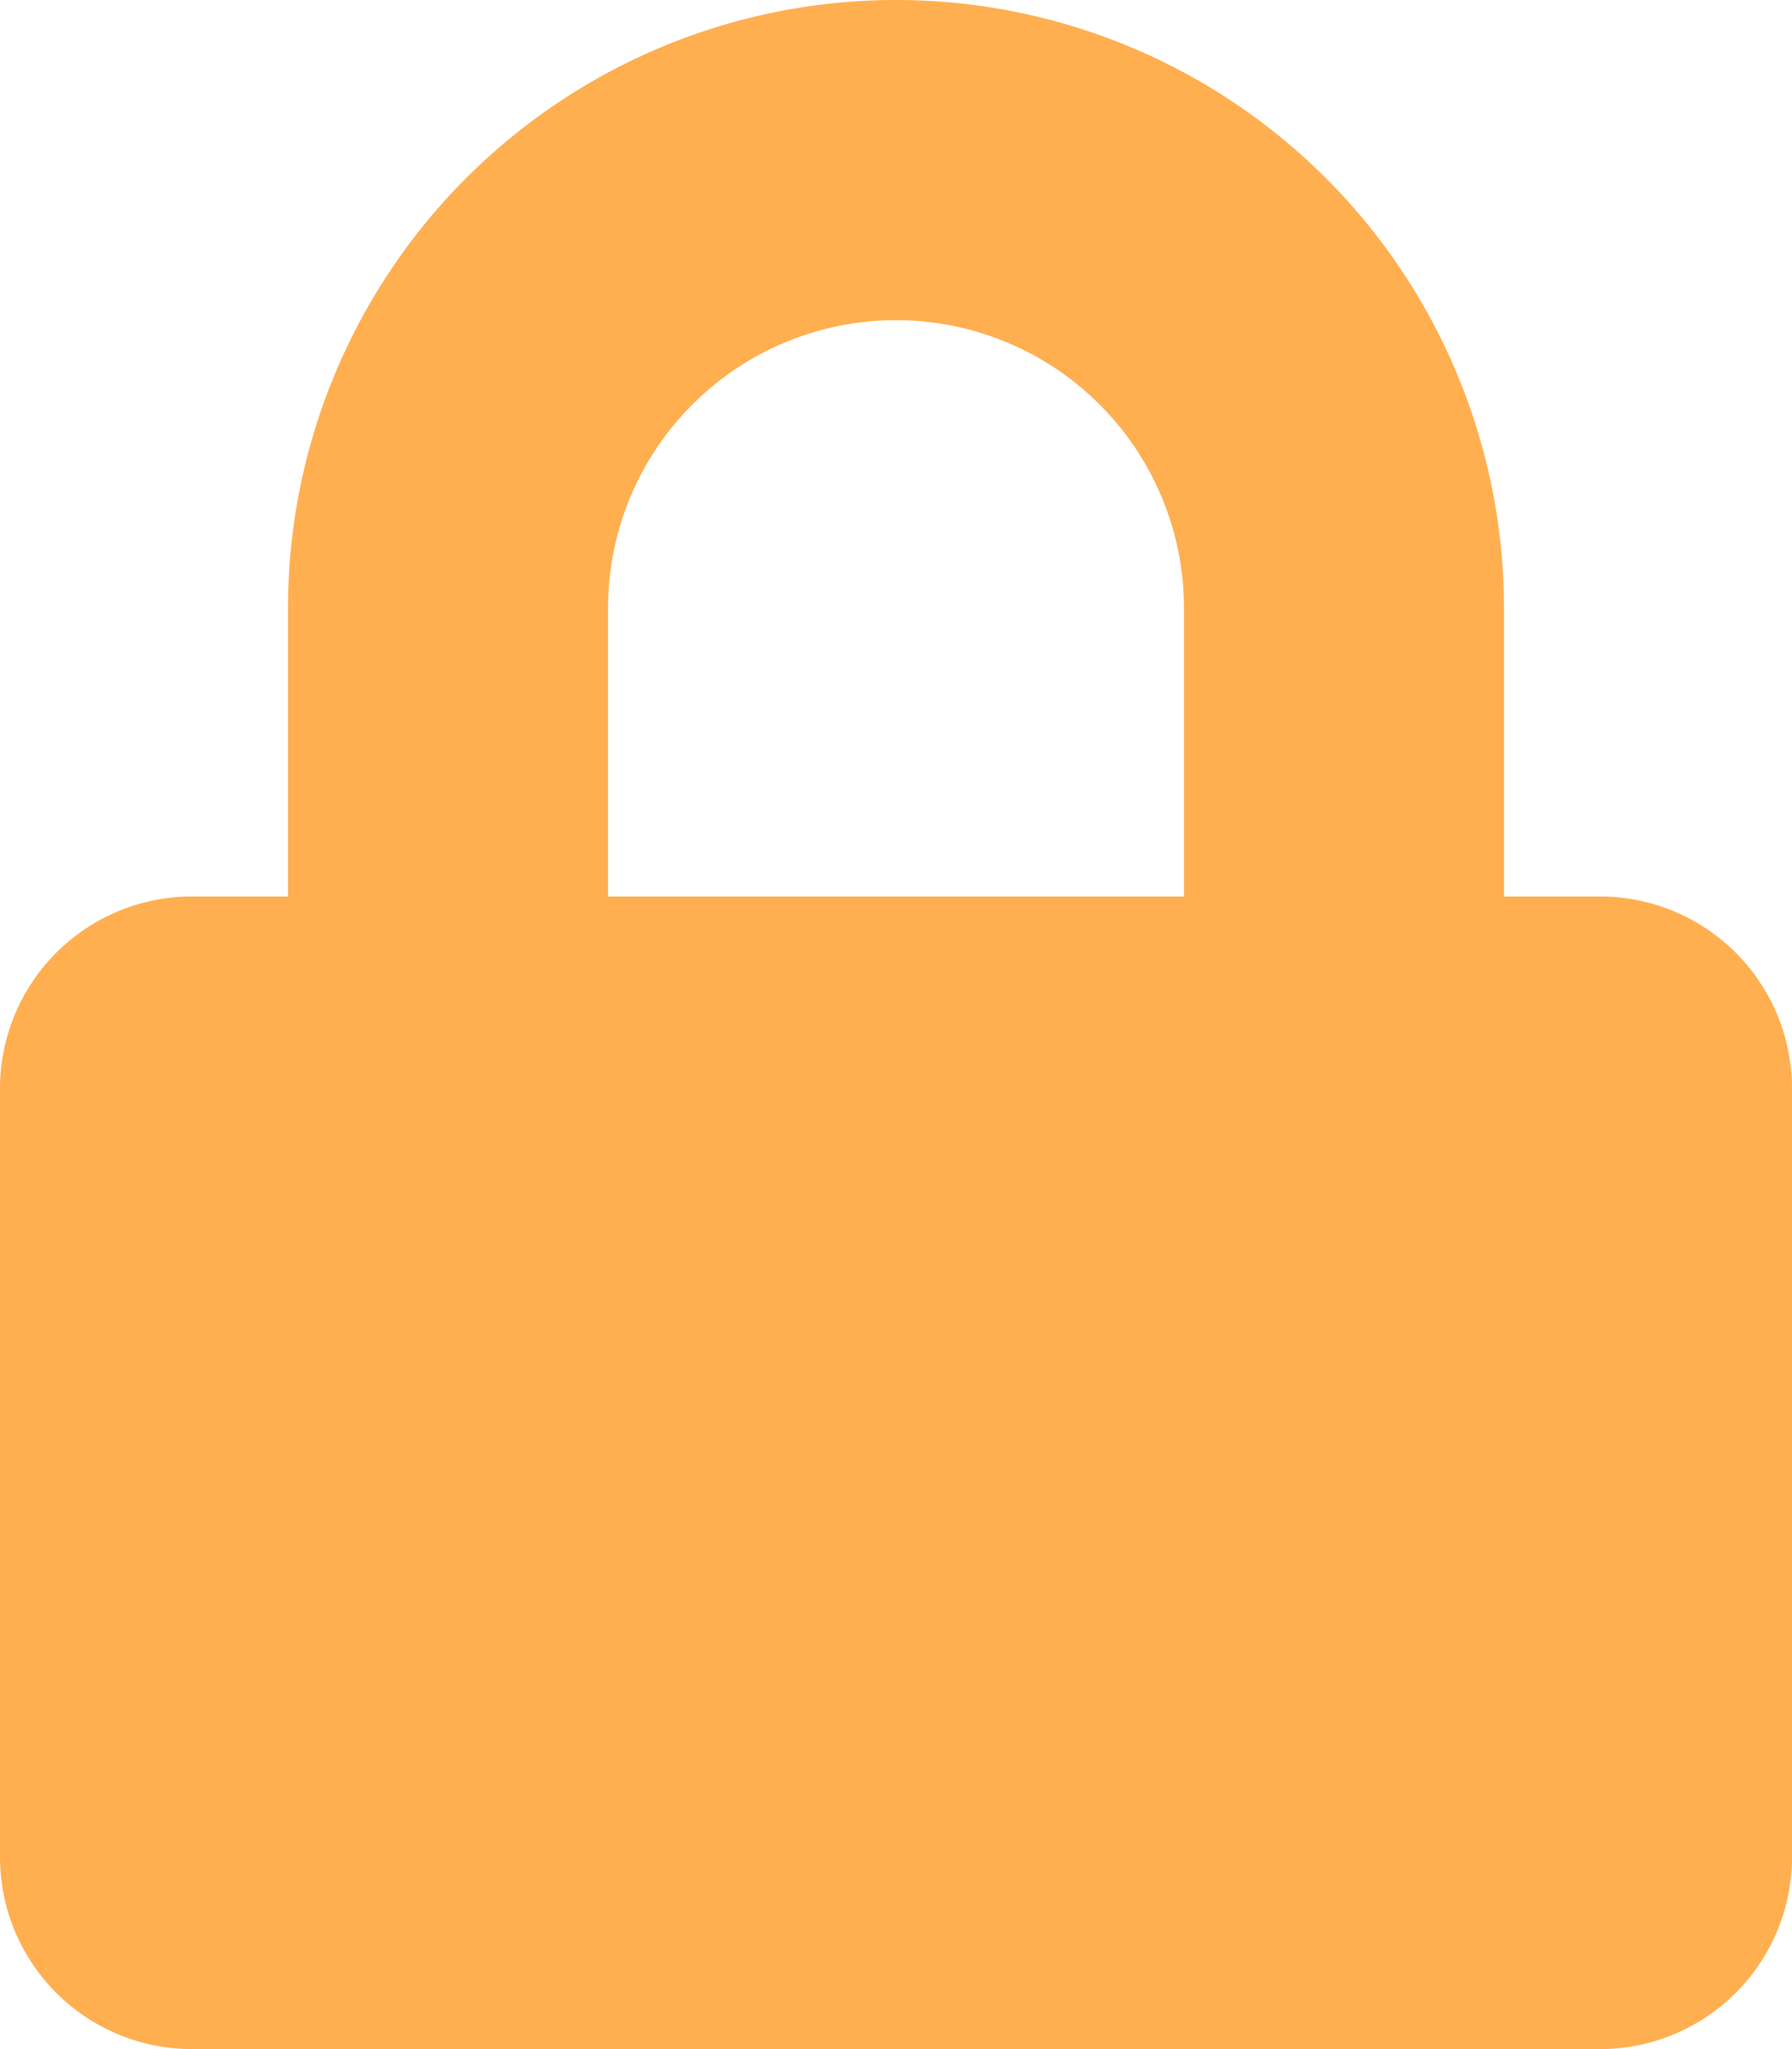 <svg xmlns="http://www.w3.org/2000/svg" width="14" height="16" viewBox="0 0 14 16">
  <path id="lock-solid" d="M12.5,7h-.75V4.75a4.75,4.75,0,0,0-9.5,0V7H1.5A1.5,1.5,0,0,0,0,8.5v6A1.5,1.5,0,0,0,1.5,16h11A1.5,1.5,0,0,0,14,14.5v-6A1.5,1.5,0,0,0,12.5,7ZM9.25,7H4.75V4.75a2.25,2.25,0,1,1,4.5,0Z" fill="#ffaf50"/>
</svg>
